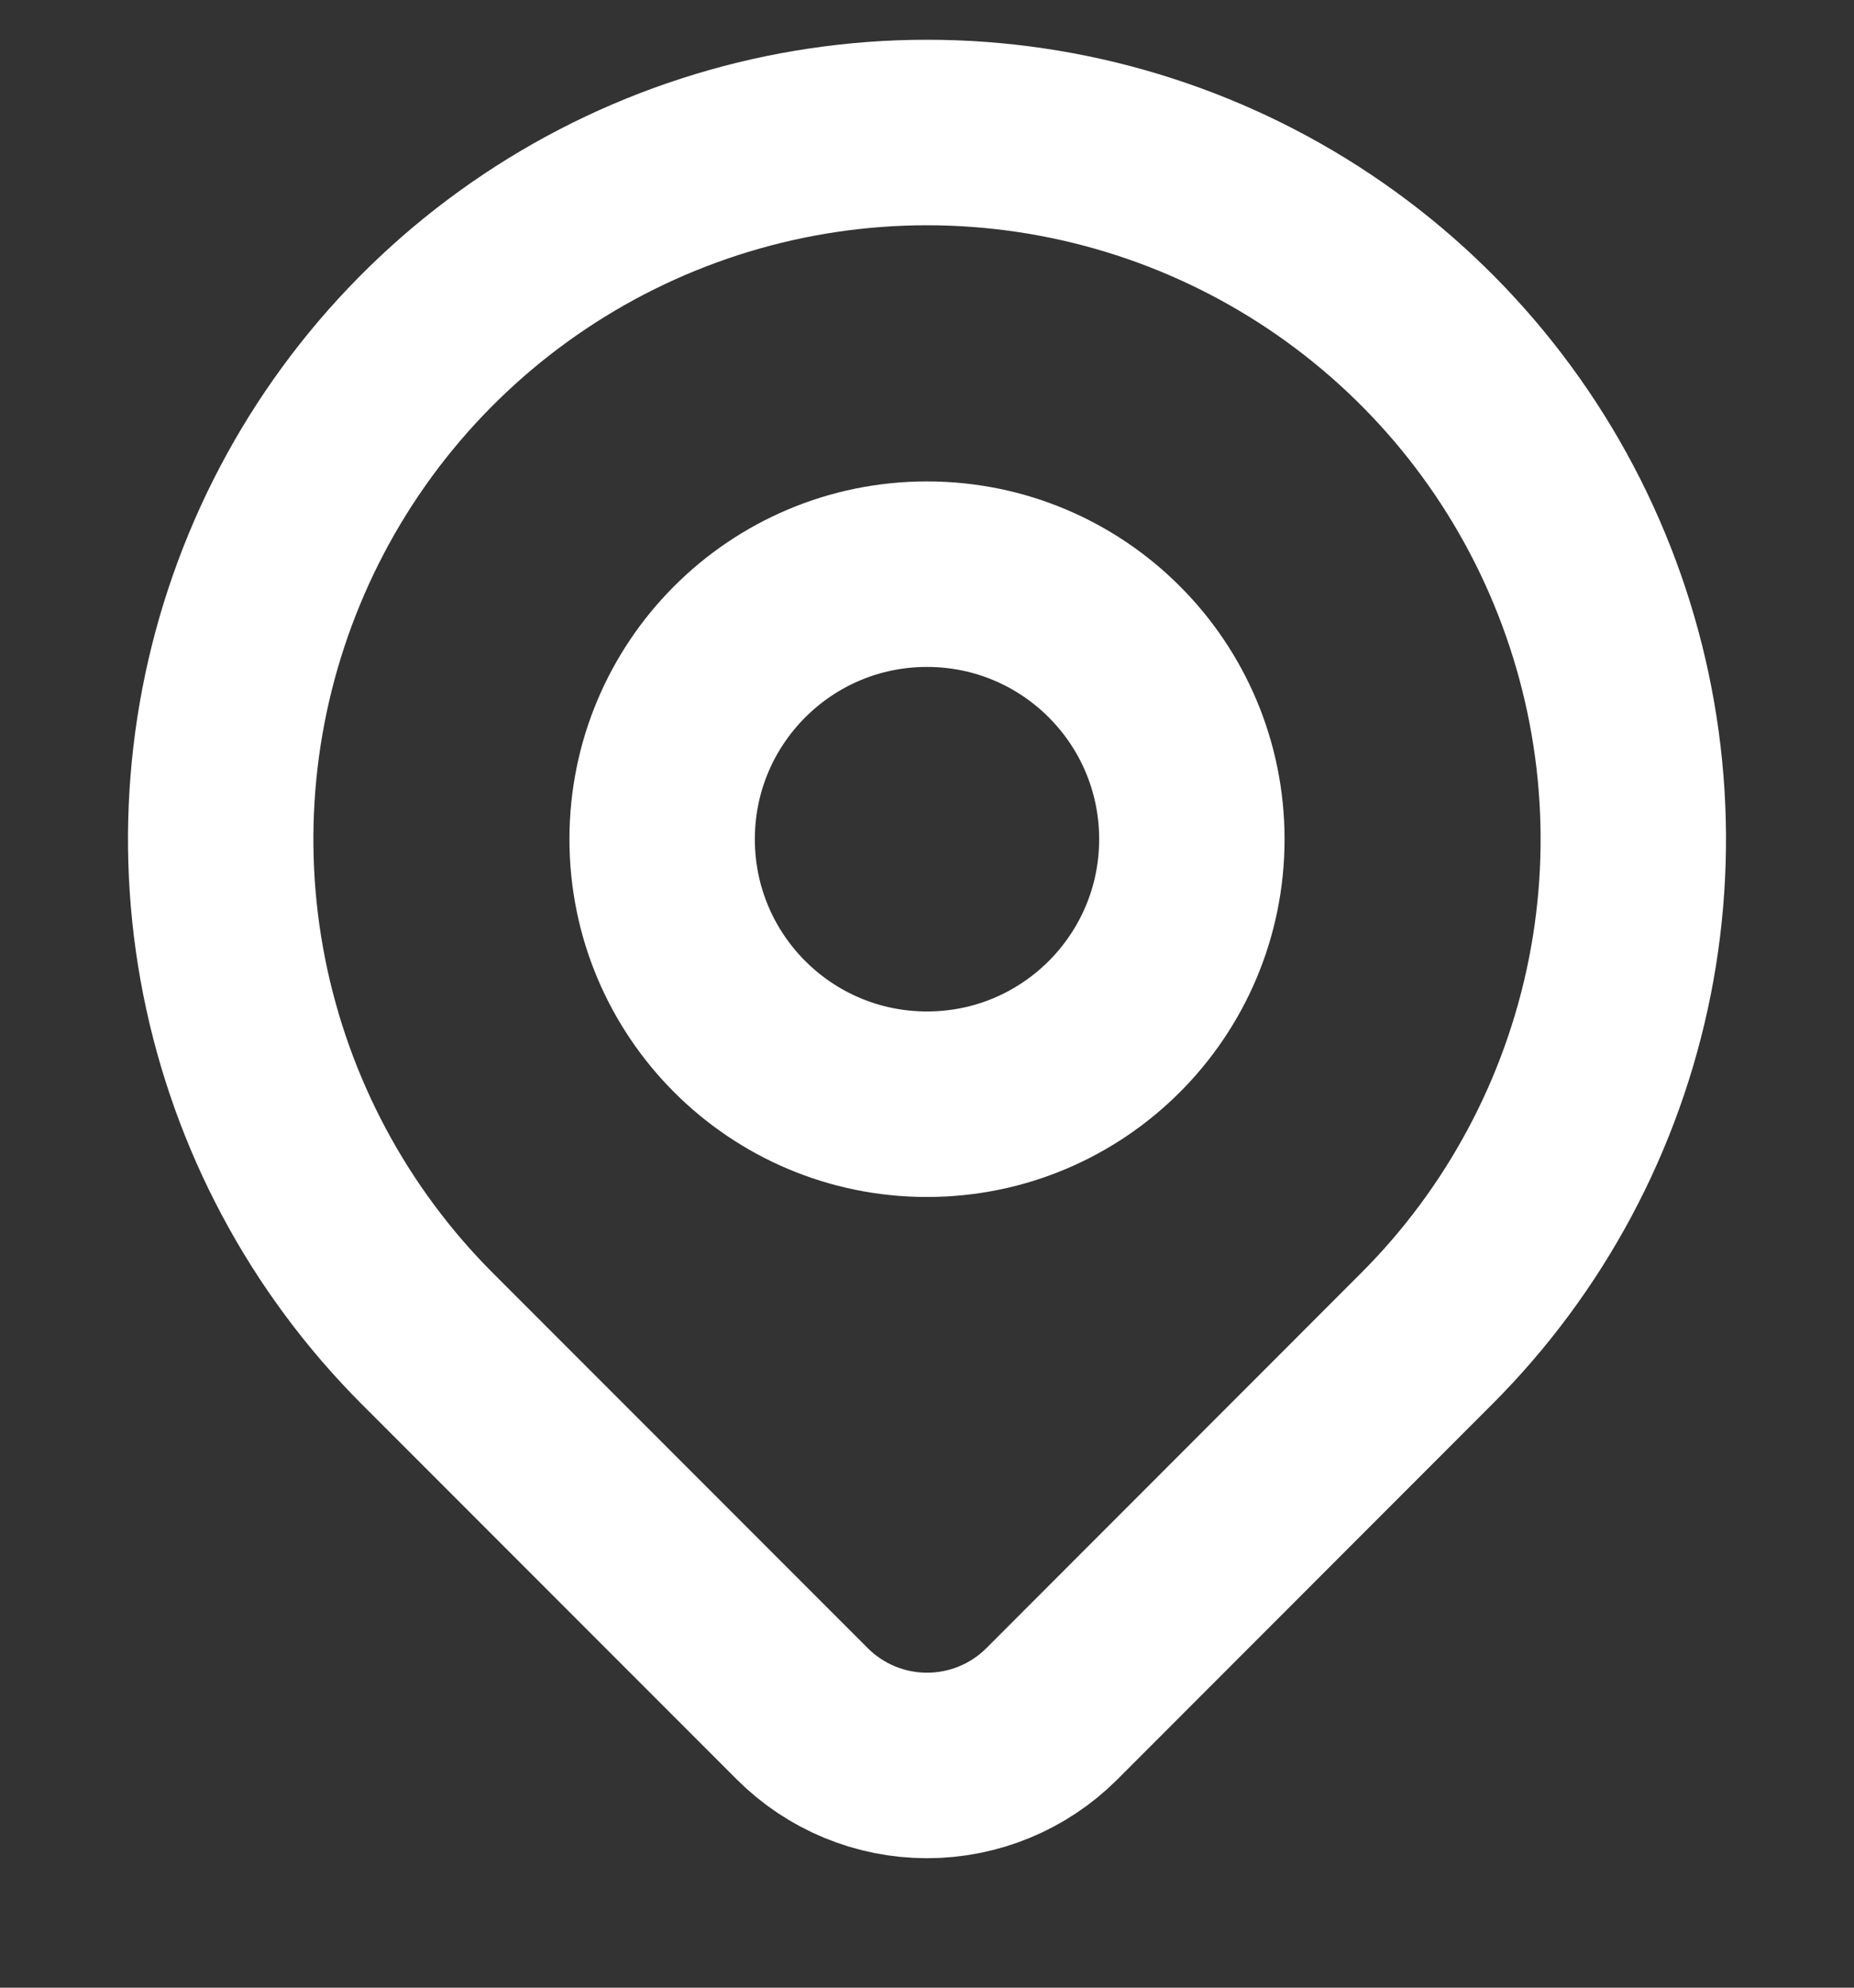 <svg width="14" height="15" viewBox="0 0 14 15" fill="none" xmlns="http://www.w3.org/2000/svg">
<rect x="0" y="0" width="14" height="15" fill="#333333" stroke="none"/>
<path d="M7 8.333C8.105 8.333 9 7.438 9 6.333C9 5.228 8.105 4.333 7 4.333C5.895 4.333 5 5.228 5 6.333C5 7.438 5.895 8.333 7 8.333Z" stroke="white" stroke-width="1.4" stroke-linecap="round" stroke-linejoin="round"/>
<path d="M10.771 10.104L7.943 12.933C7.693 13.183 7.354 13.323 7 13.323C6.647 13.323 6.308 13.183 6.058 12.933L3.229 10.104C2.483 9.359 1.975 8.408 1.769 7.374C1.563 6.339 1.669 5.267 2.073 4.292C2.476 3.318 3.16 2.485 4.037 1.899C4.914 1.313 5.945 1 7 1C8.055 1 9.086 1.313 9.963 1.899C10.84 2.485 11.524 3.318 11.927 4.292C12.331 5.267 12.437 6.339 12.231 7.374C12.025 8.408 11.517 9.359 10.771 10.104V10.104Z" stroke="white" stroke-width="1.4" stroke-linecap="round" stroke-linejoin="round"/>
</svg>
